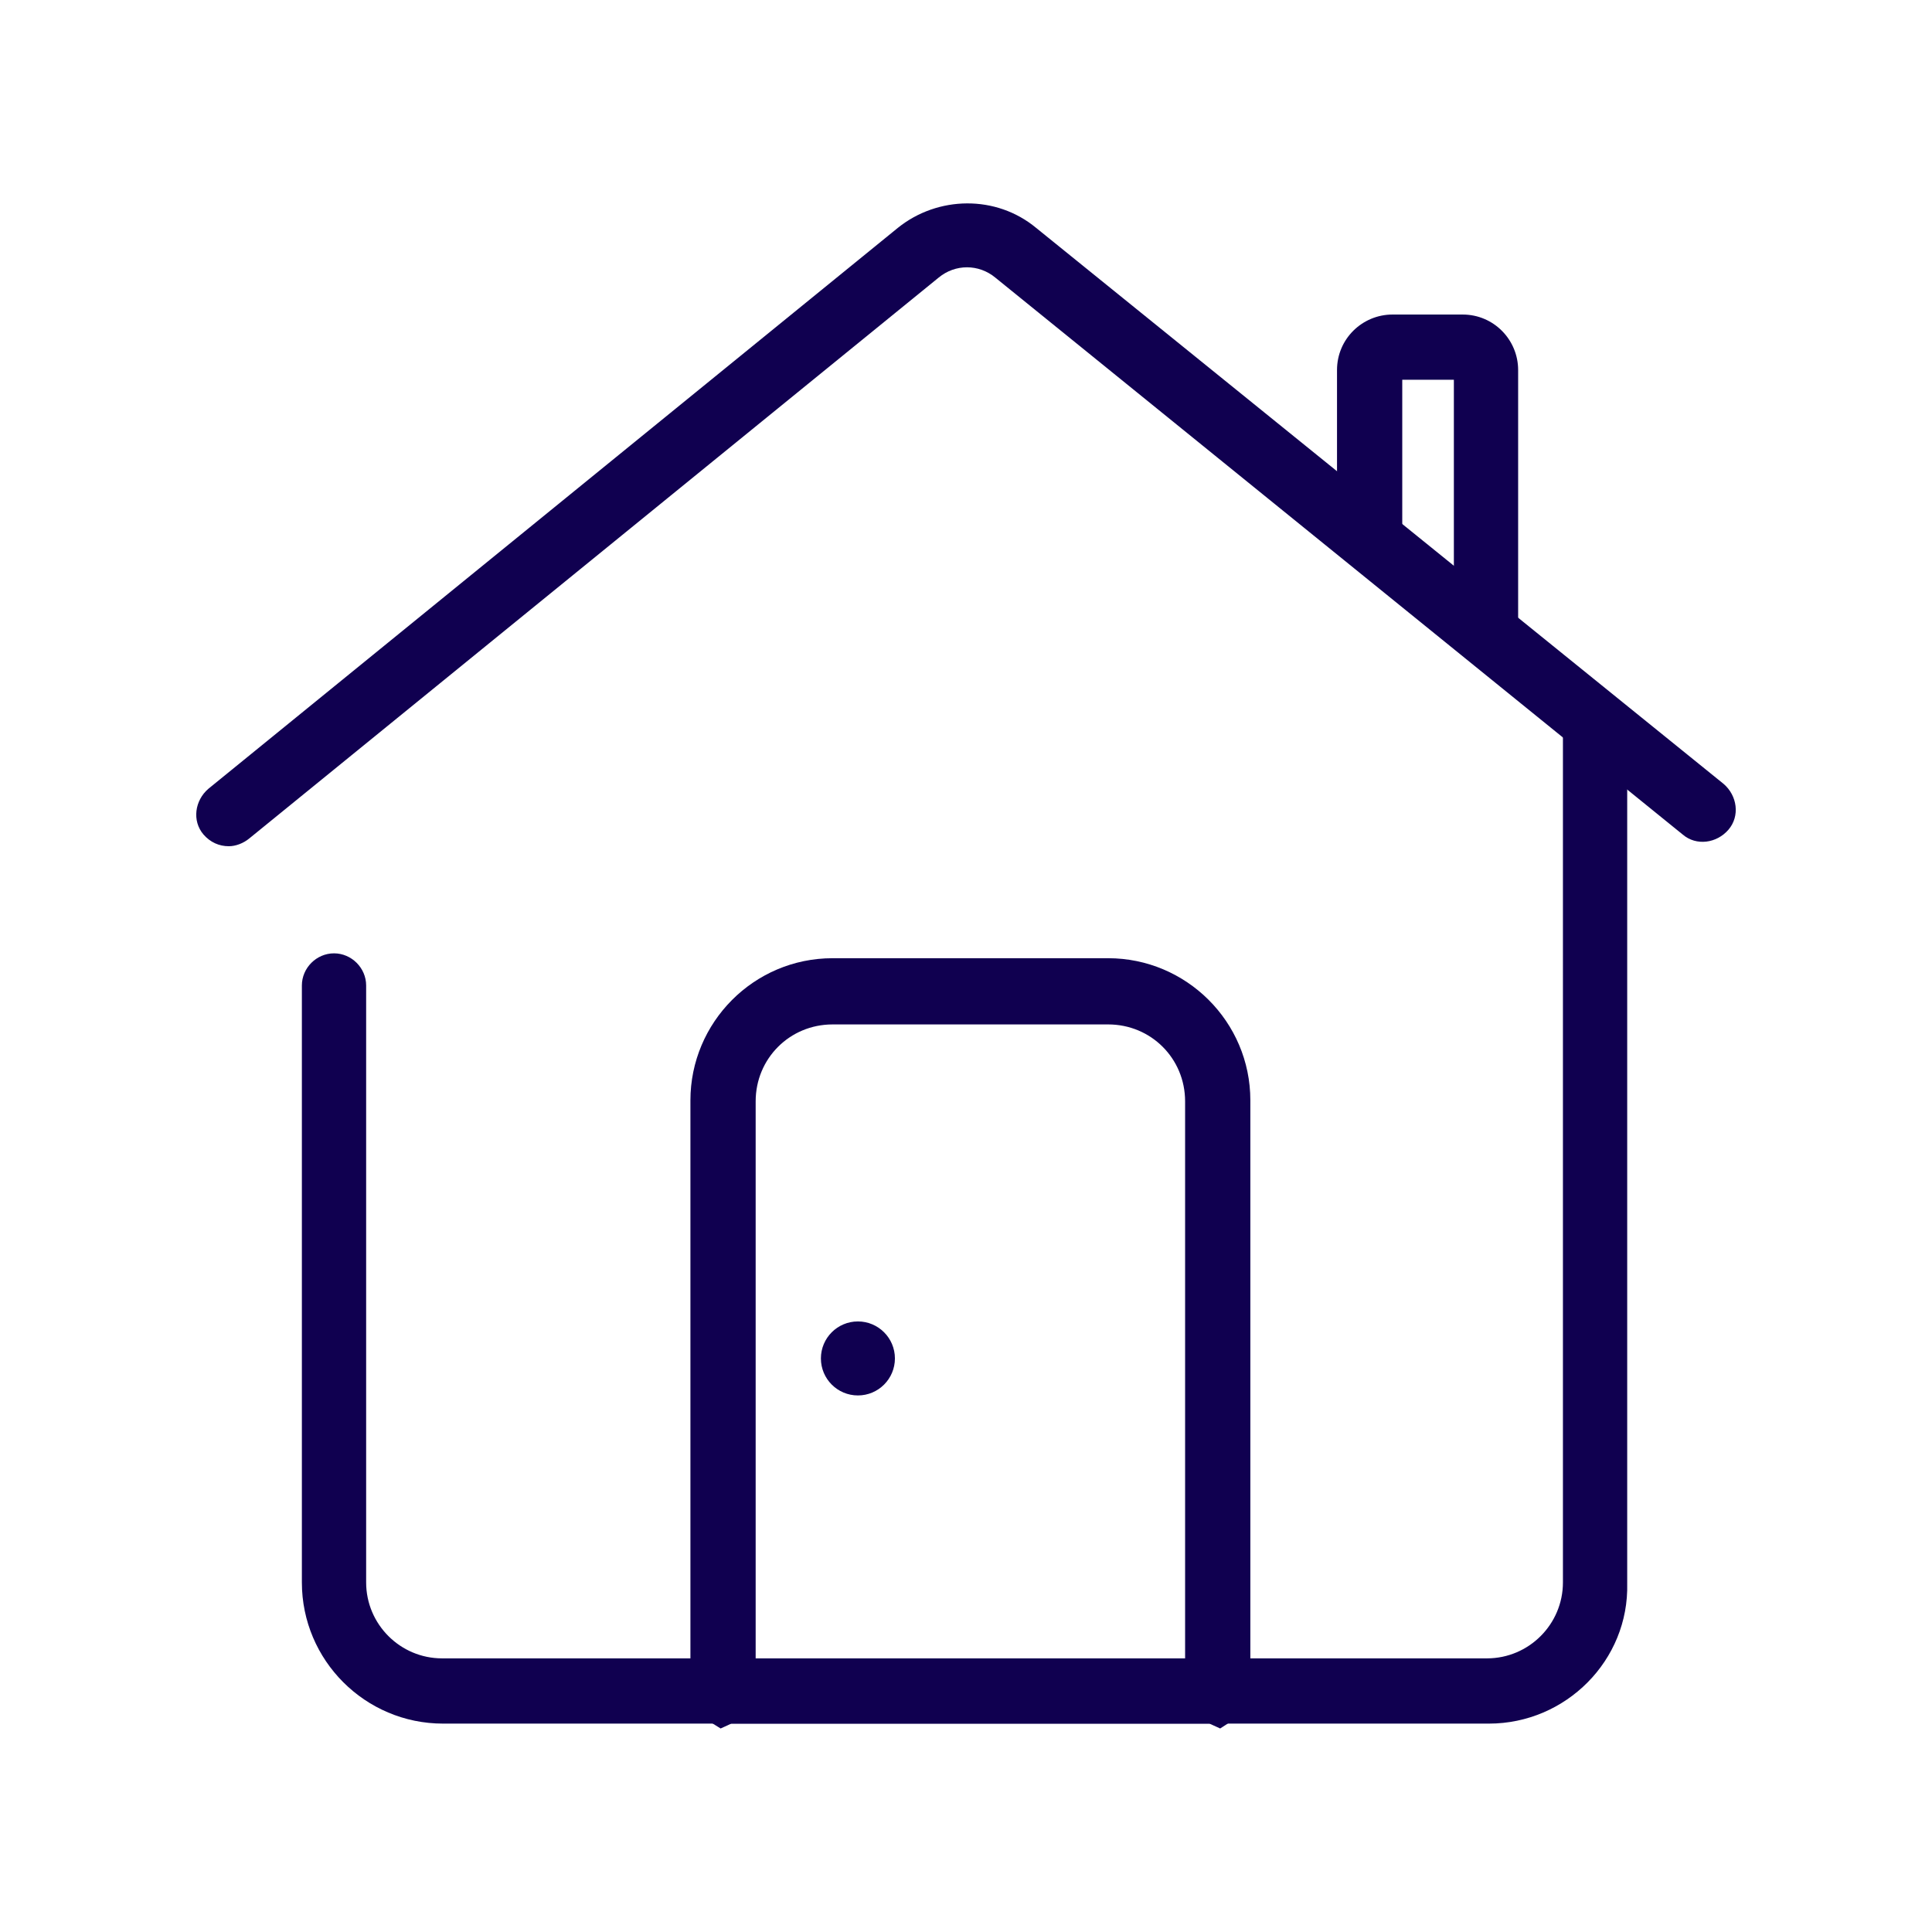 <?xml version="1.0" encoding="utf-8"?>
<!-- Generator: Adobe Illustrator 27.5.0, SVG Export Plug-In . SVG Version: 6.00 Build 0)  -->
<svg version="1.1" id="Layer_1" xmlns="http://www.w3.org/2000/svg" xmlns:xlink="http://www.w3.org/1999/xlink" x="0px" y="0px"
	 viewBox="0 0 198.4 198.4" style="enable-background:new 0 0 198.4 198.4;" xml:space="preserve">
<style type="text/css">
	.st0{fill:#100050;}
</style>
<g>
	<g>
		<path class="st0" d="M125.3,177.5l-1.1-0.5H75.1l-1.1,0.5l-1.6-1c-0.9-0.6-1.5-1.7-1.5-2.8v-60.7c0-8,6.5-14.6,14.6-14.6h28.3
			c8,0,14.6,6.5,14.6,14.6v62.5L125.3,177.5z M123.6,176.8C123.6,176.8,123.6,176.8,123.6,176.8L123.6,176.8z M77.6,170.4h44.1
			v-57.3c0-4.4-3.5-7.9-7.9-7.9H85.5c-4.4,0-7.9,3.5-7.9,7.9V170.4z"/>
	</g>
	<g>
		<circle class="st0" cx="88.1" cy="139.5" r="3.8"/>
	</g>
	<g>
		<path class="st0" d="M23.5,86.9c-1,0-1.9-0.4-2.6-1.2c-1.2-1.4-0.9-3.5,0.5-4.7l70.8-57.6c4.1-3.3,10.1-3.4,14.2,0L177,80.5
			c1.4,1.2,1.7,3.3,0.5,4.7c-1.2,1.4-3.3,1.7-4.7,0.5l-70.6-57.2c-1.7-1.4-4.1-1.4-5.8,0L25.6,86.1C25,86.6,24.2,86.9,23.5,86.9z"/>
	</g>
	<g>
		<path class="st0" d="M152.9,177H45.5c-8,0-14.5-6.5-14.5-14.5v-61.3c0-1.8,1.5-3.3,3.3-3.3s3.3,1.5,3.3,3.3v61.3
			c0,4.3,3.5,7.8,7.8,7.8h107.3c4.3,0,7.8-3.5,7.8-7.8V74.2c0-1.8,1.5-3.3,3.3-3.3s3.3,1.5,3.3,3.3v88.4
			C167.3,170.5,160.8,177,152.9,177z"/>
	</g>
	<g>
		<path class="st0" d="M156,65h-6.7V39H144v16.7h-6.7V38c0-3.2,2.6-5.7,5.7-5.7h7.2c3.2,0,5.7,2.6,5.7,5.7V65z"/>
	</g>
</g>
</svg>
